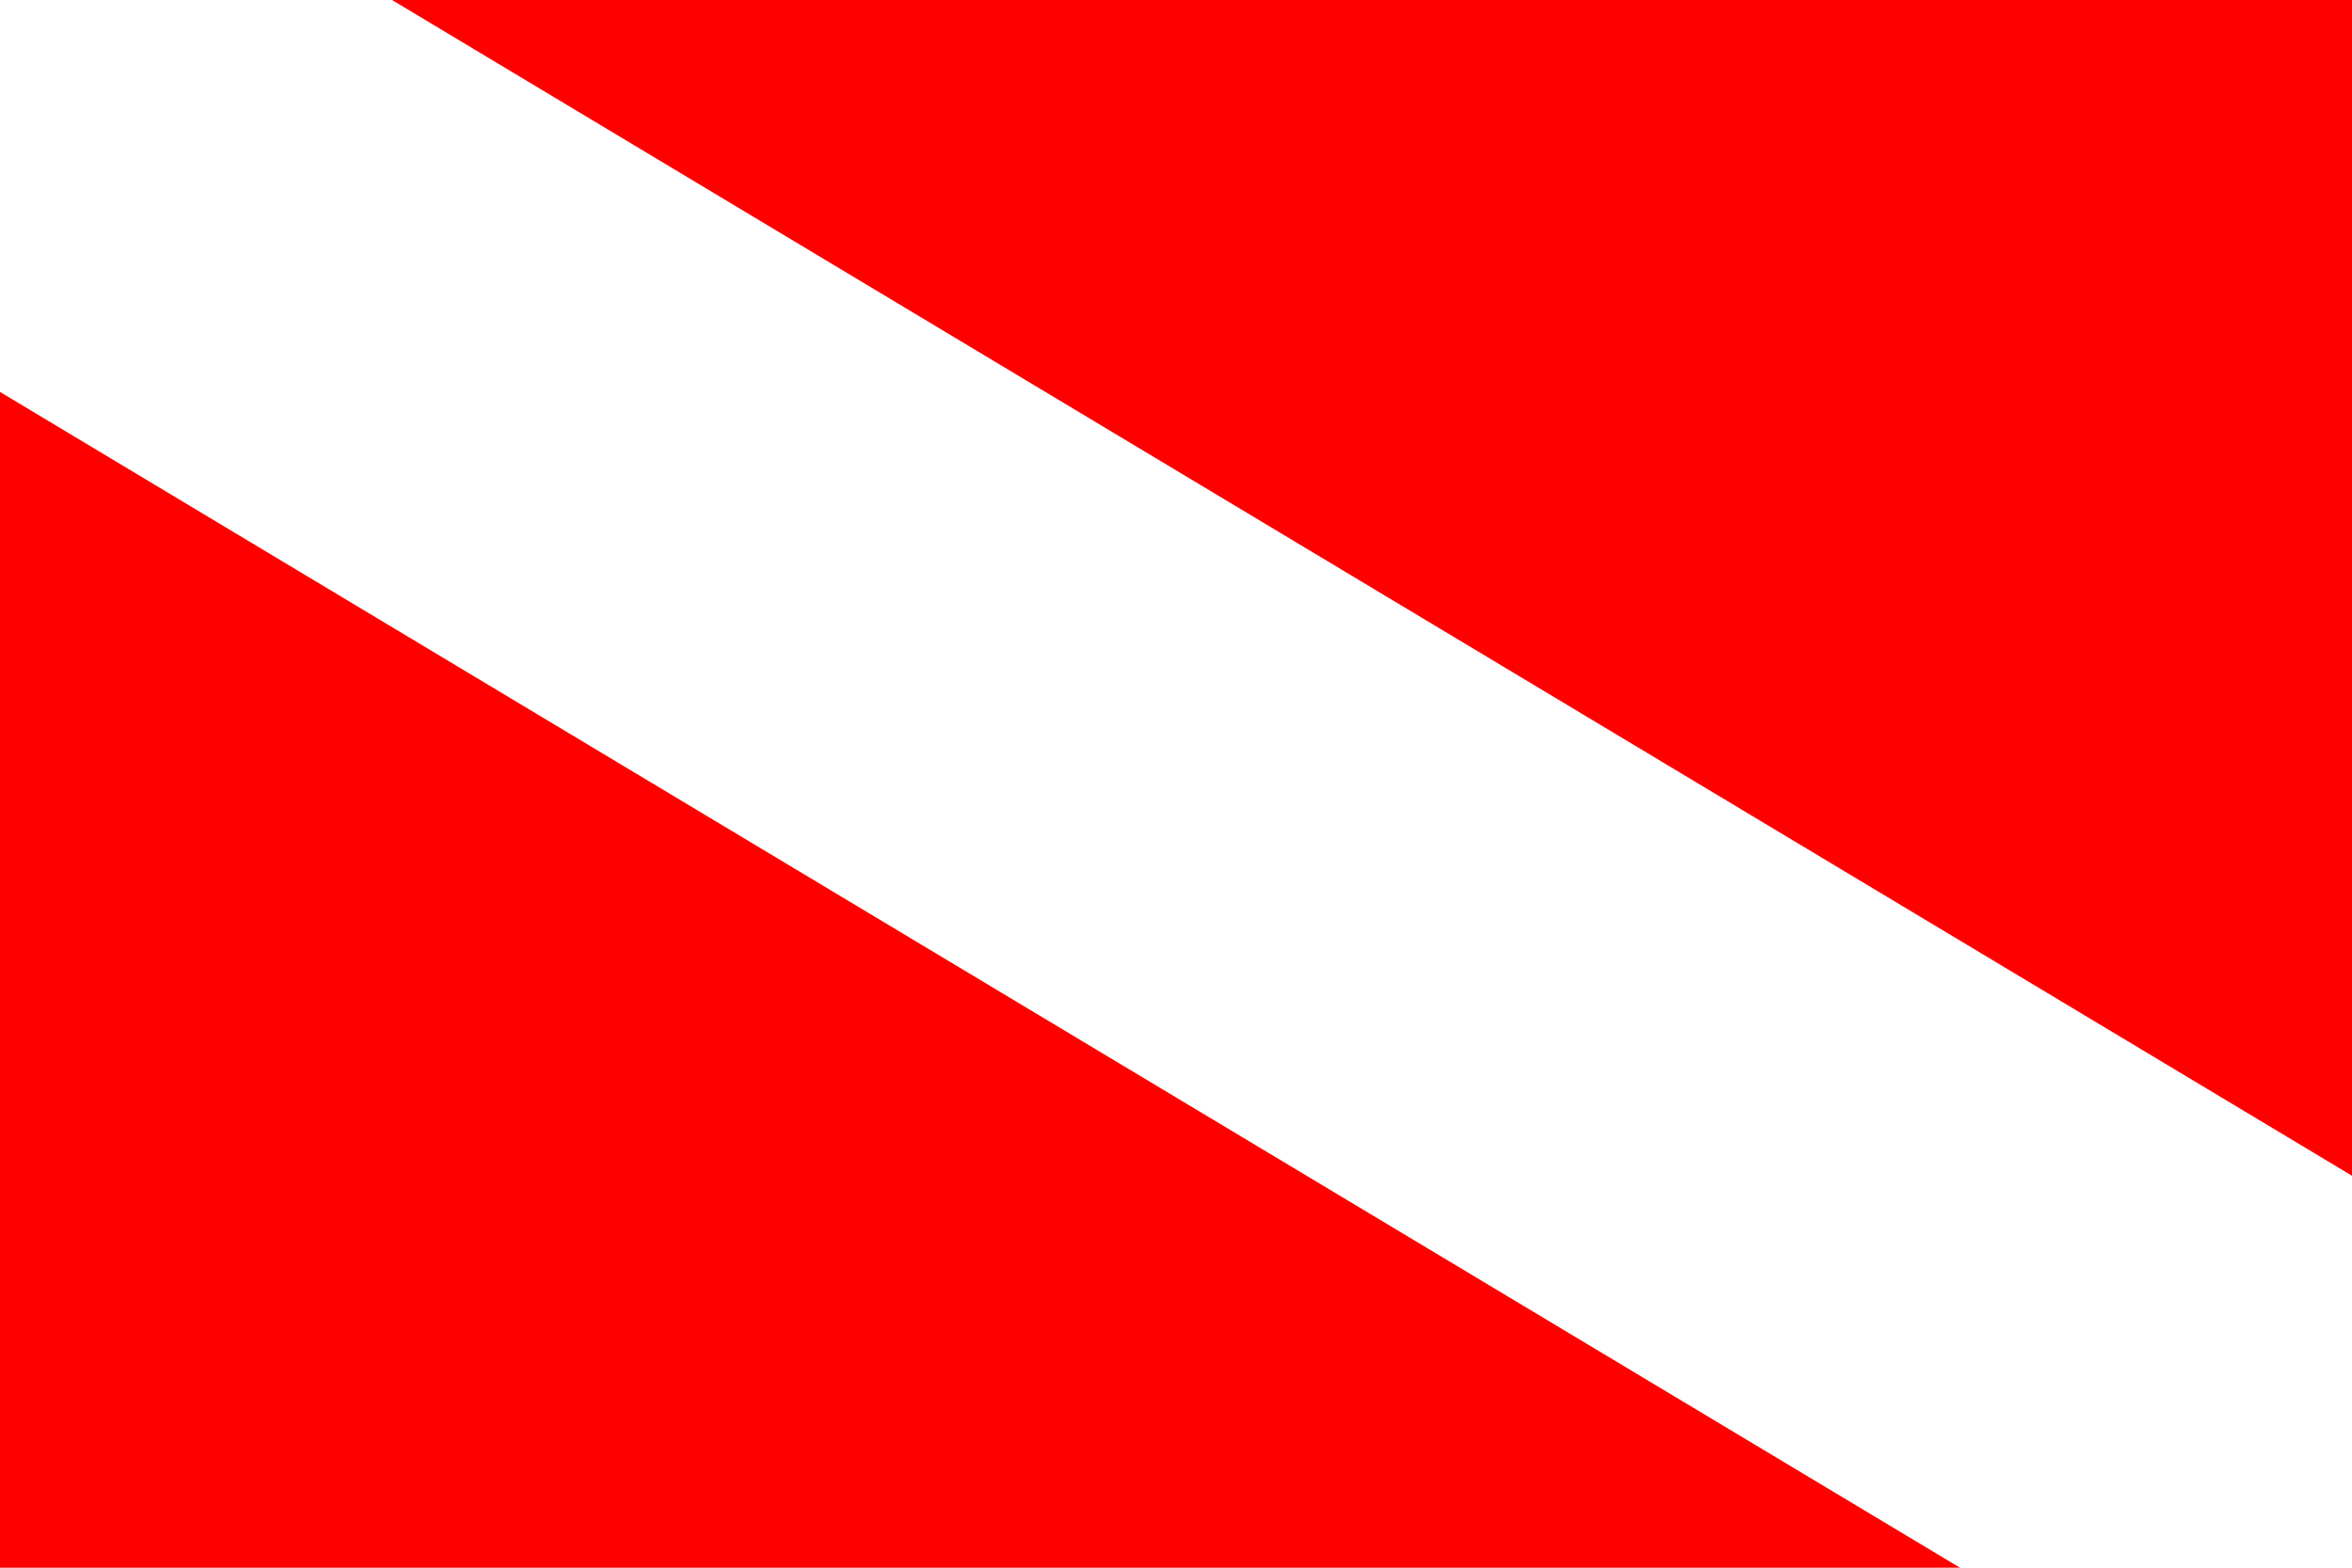 <?xml version="1.0" encoding="UTF-8" standalone="no"?>
<!-- Created with Inkscape (http://www.inkscape.org/) -->
<svg
   xmlns:dc="http://purl.org/dc/elements/1.1/"
   xmlns:cc="http://web.resource.org/cc/"
   xmlns:rdf="http://www.w3.org/1999/02/22-rdf-syntax-ns#"
   xmlns:svg="http://www.w3.org/2000/svg"
   xmlns="http://www.w3.org/2000/svg"
   xmlns:sodipodi="http://sodipodi.sourceforge.net/DTD/sodipodi-0.dtd"
   xmlns:inkscape="http://www.inkscape.org/namespaces/inkscape"
   width="600"
   height="400"
   id="svg2"
   sodipodi:version="0.32"
   inkscape:version="0.44"
   version="1.0"
   sodipodi:docbase="C:\flags"
   sodipodi:docname="Flag of Barotseland.svg">
  <defs
     id="defs4" />
  <sodipodi:namedview
     id="base"
     pagecolor="#ffffff"
     bordercolor="#666666"
     borderopacity="1.0"
     gridtolerance="10000"
     guidetolerance="10"
     objecttolerance="10"
     inkscape:pageopacity="0.0"
     inkscape:pageshadow="2"
     inkscape:zoom="0.9425"
     inkscape:cx="300"
     inkscape:cy="200"
     inkscape:document-units="px"
     inkscape:current-layer="layer1"
     width="600px"
     height="400px"
     inkscape:window-width="847"
     inkscape:window-height="579"
     inkscape:window-x="400"
     inkscape:window-y="210" />
  <g
     inkscape:label="Layer 1"
     inkscape:groupmode="layer"
     id="layer1">
    <path
       style="fill:red;fill-opacity:1;stroke:none;stroke-width:30;stroke-miterlimit:4;stroke-opacity:1"
       d="M 100,0 L 600,0 L 600,300 L 100,0 z "
       id="rect2762"
       sodipodi:nodetypes="cccc" />
    <path
       style="fill:red;fill-opacity:1;stroke:none;stroke-width:30;stroke-miterlimit:4;stroke-opacity:1"
       d="M 0,100 L 500,400 L 0,400 L 0,100 z "
       id="rect1872"
       sodipodi:nodetypes="cccc" />
  </g>
</svg>
